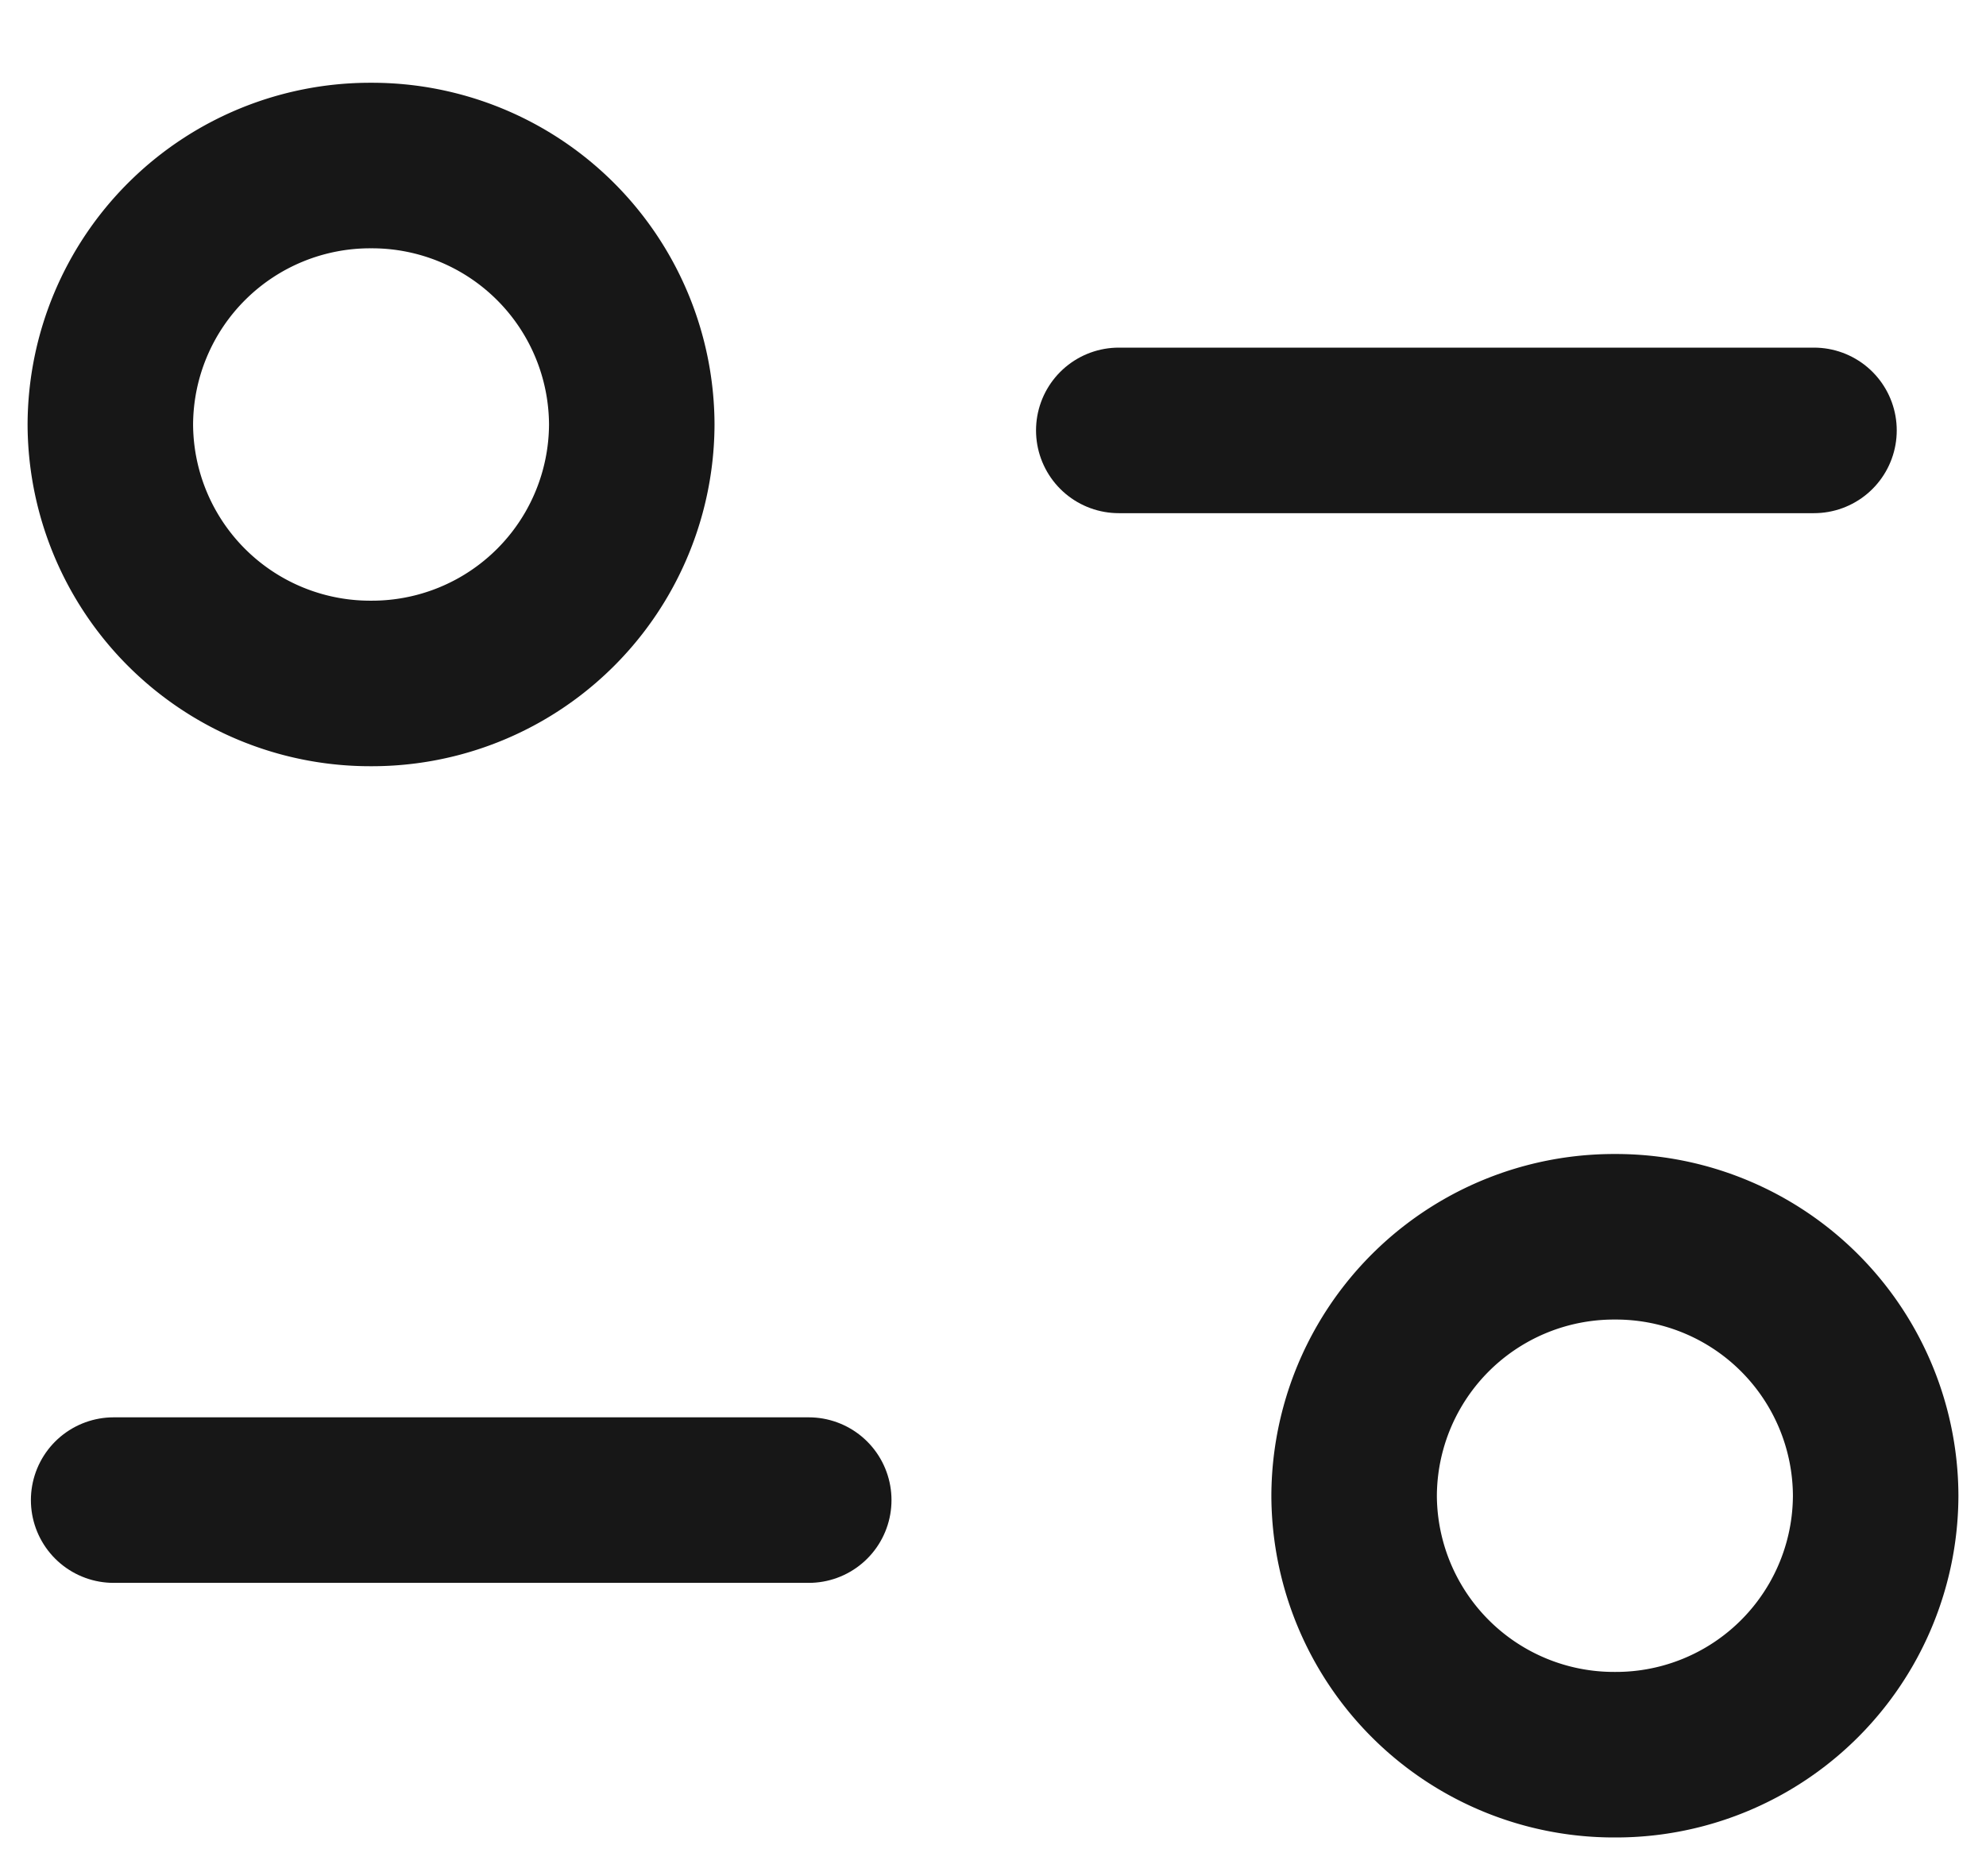 <svg xmlns="http://www.w3.org/2000/svg" width="18" height="17" fill="none"><path stroke="#171717" stroke-linecap="round" stroke-linejoin="round" stroke-width="1.5" d="M7.33 13.593h-6.3M10.14 3.9h6.301"/><path stroke="#171717" stroke-linecap="round" stroke-linejoin="round" stroke-width="1.5" d="M5.726 3.846A2.355 2.355 0 0 0 3.363 1.5 2.355 2.355 0 0 0 1 3.846a2.355 2.355 0 0 0 2.363 2.347 2.355 2.355 0 0 0 2.363-2.347ZM17 13.554a2.354 2.354 0 0 0-2.363-2.347 2.355 2.355 0 0 0-2.364 2.347 2.355 2.355 0 0 0 2.364 2.346A2.354 2.354 0 0 0 17 13.554Z" clip-rule="evenodd"/></svg>
